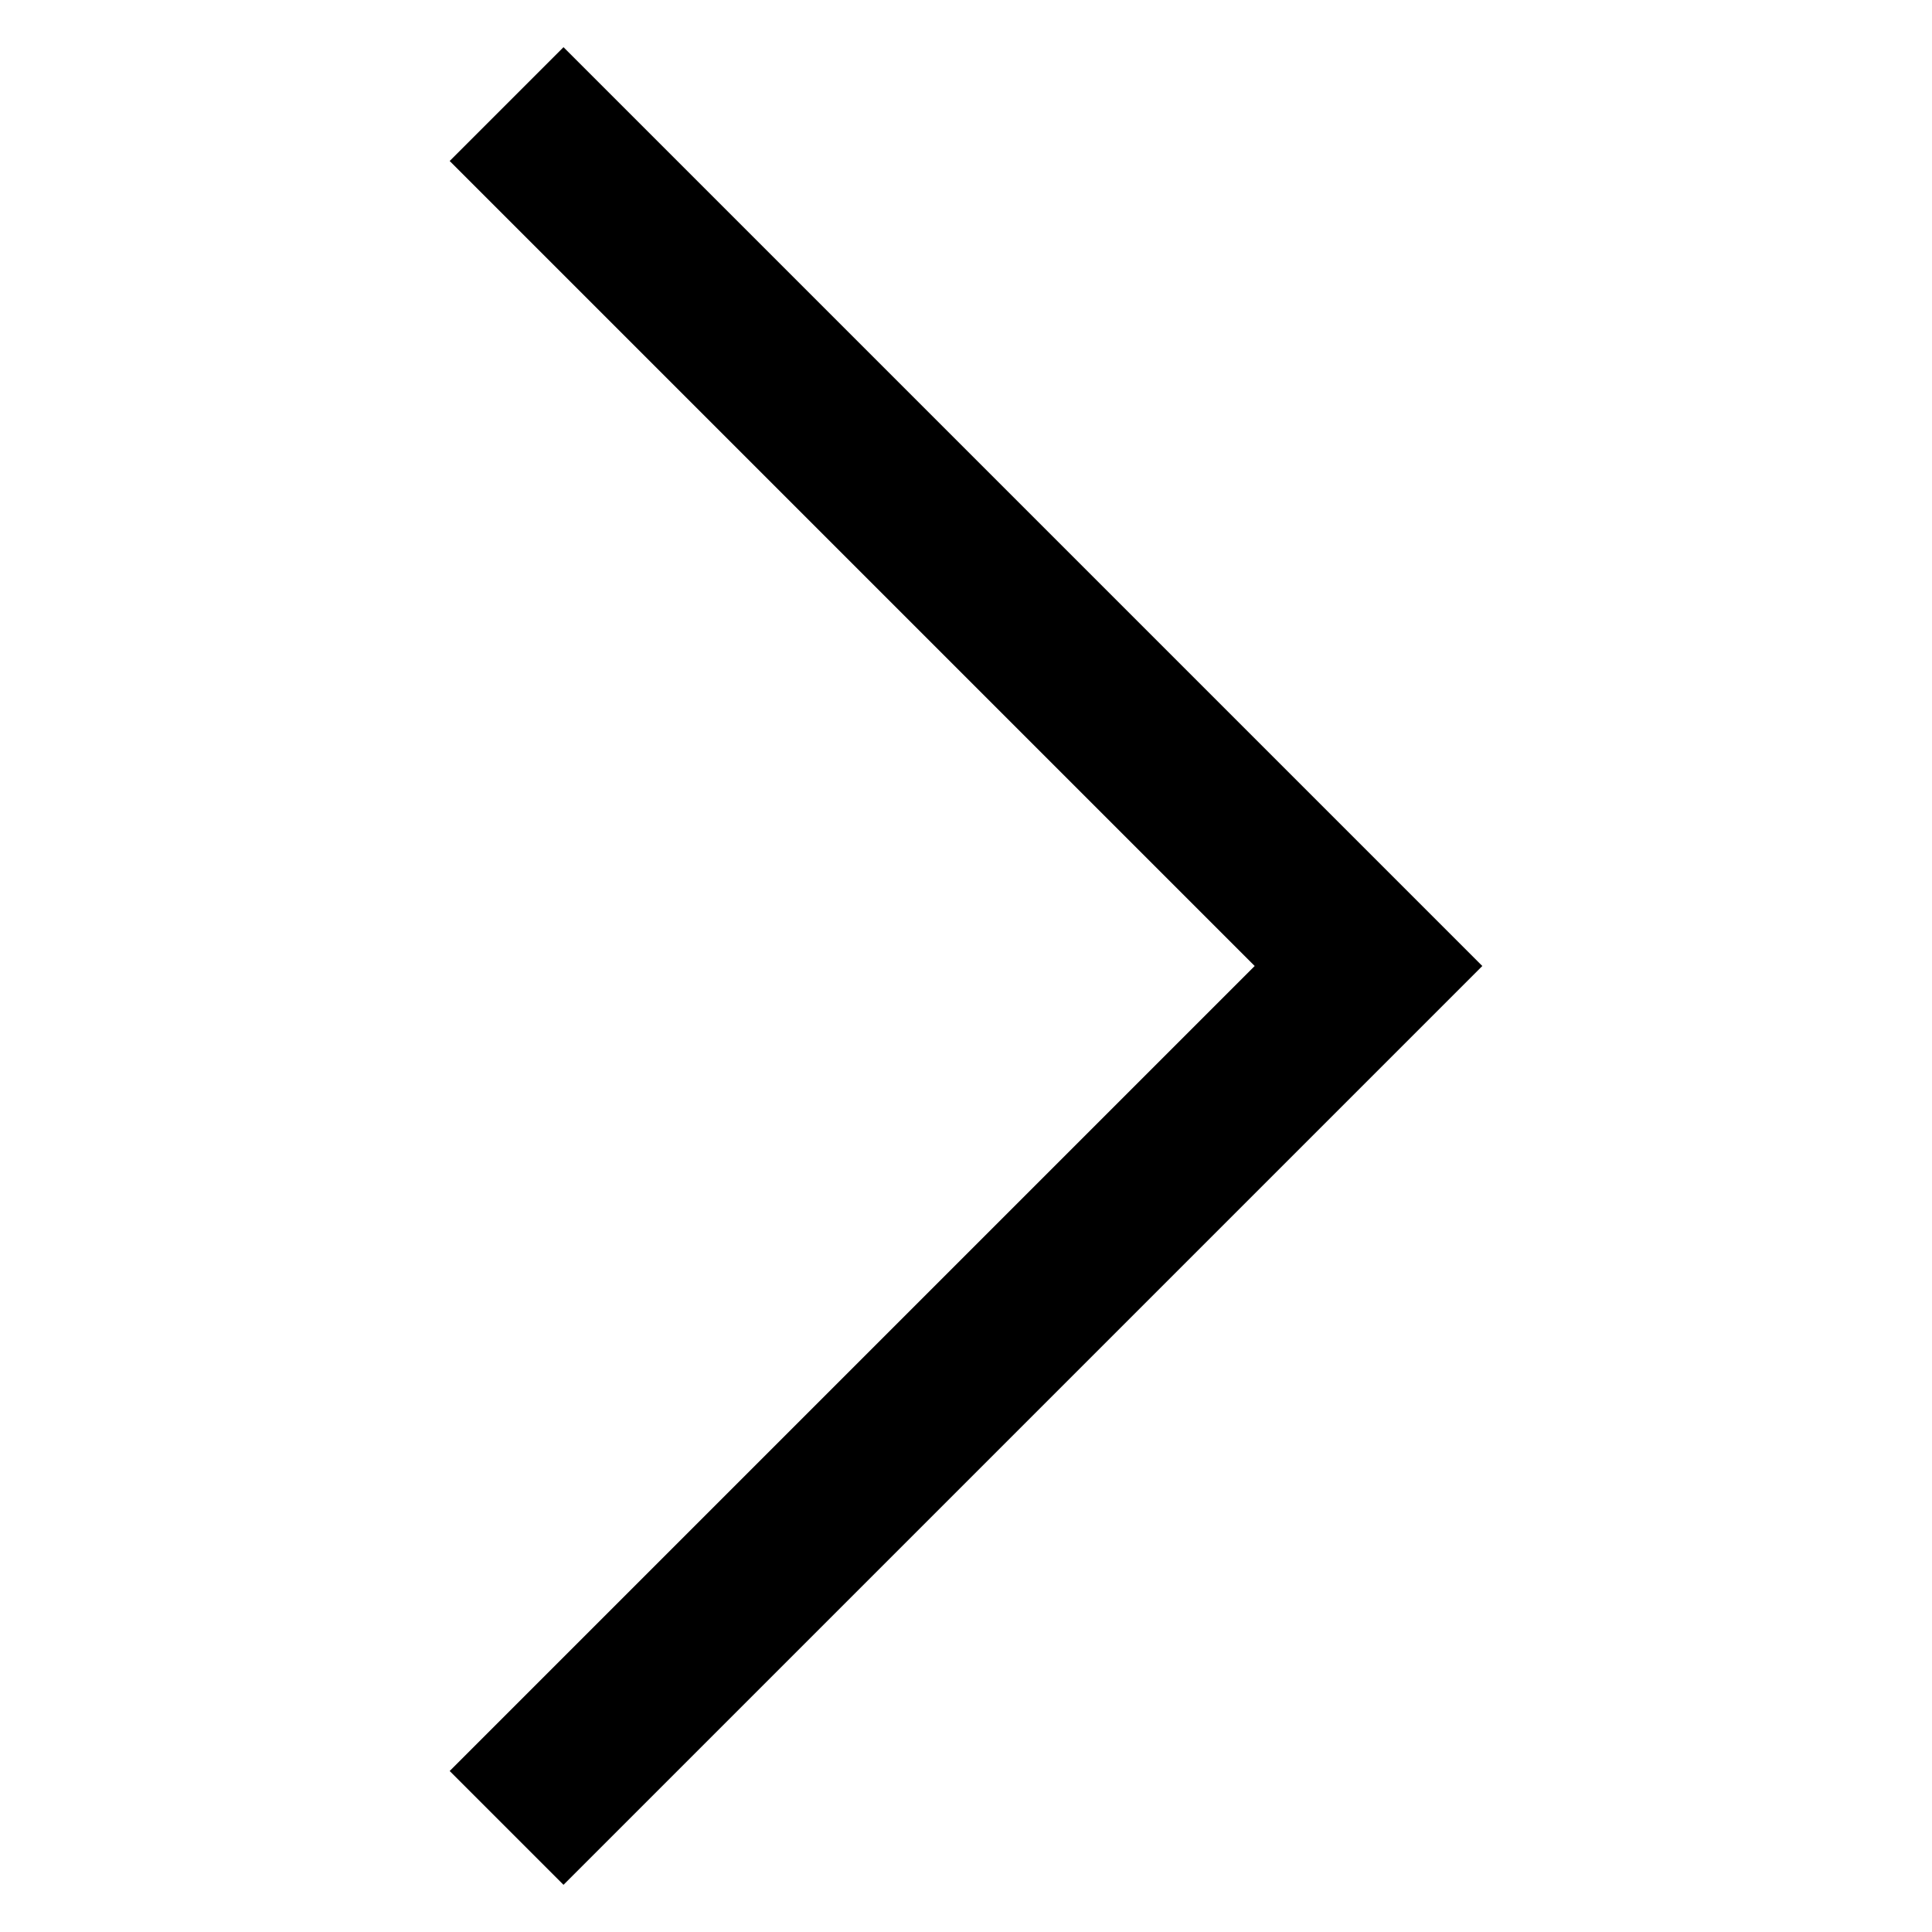  <svg width="24" height="24" viewBox="0 0 24 24" xmlns="http://www.w3.org/2000/svg" fill="#000"><path fill-rule="evenodd" clip-rule="evenodd" d="M7 0.586L18.414 12L7 23.414L5.586 22L15.586 12L5.586 2L7 0.586Z"></path></svg>